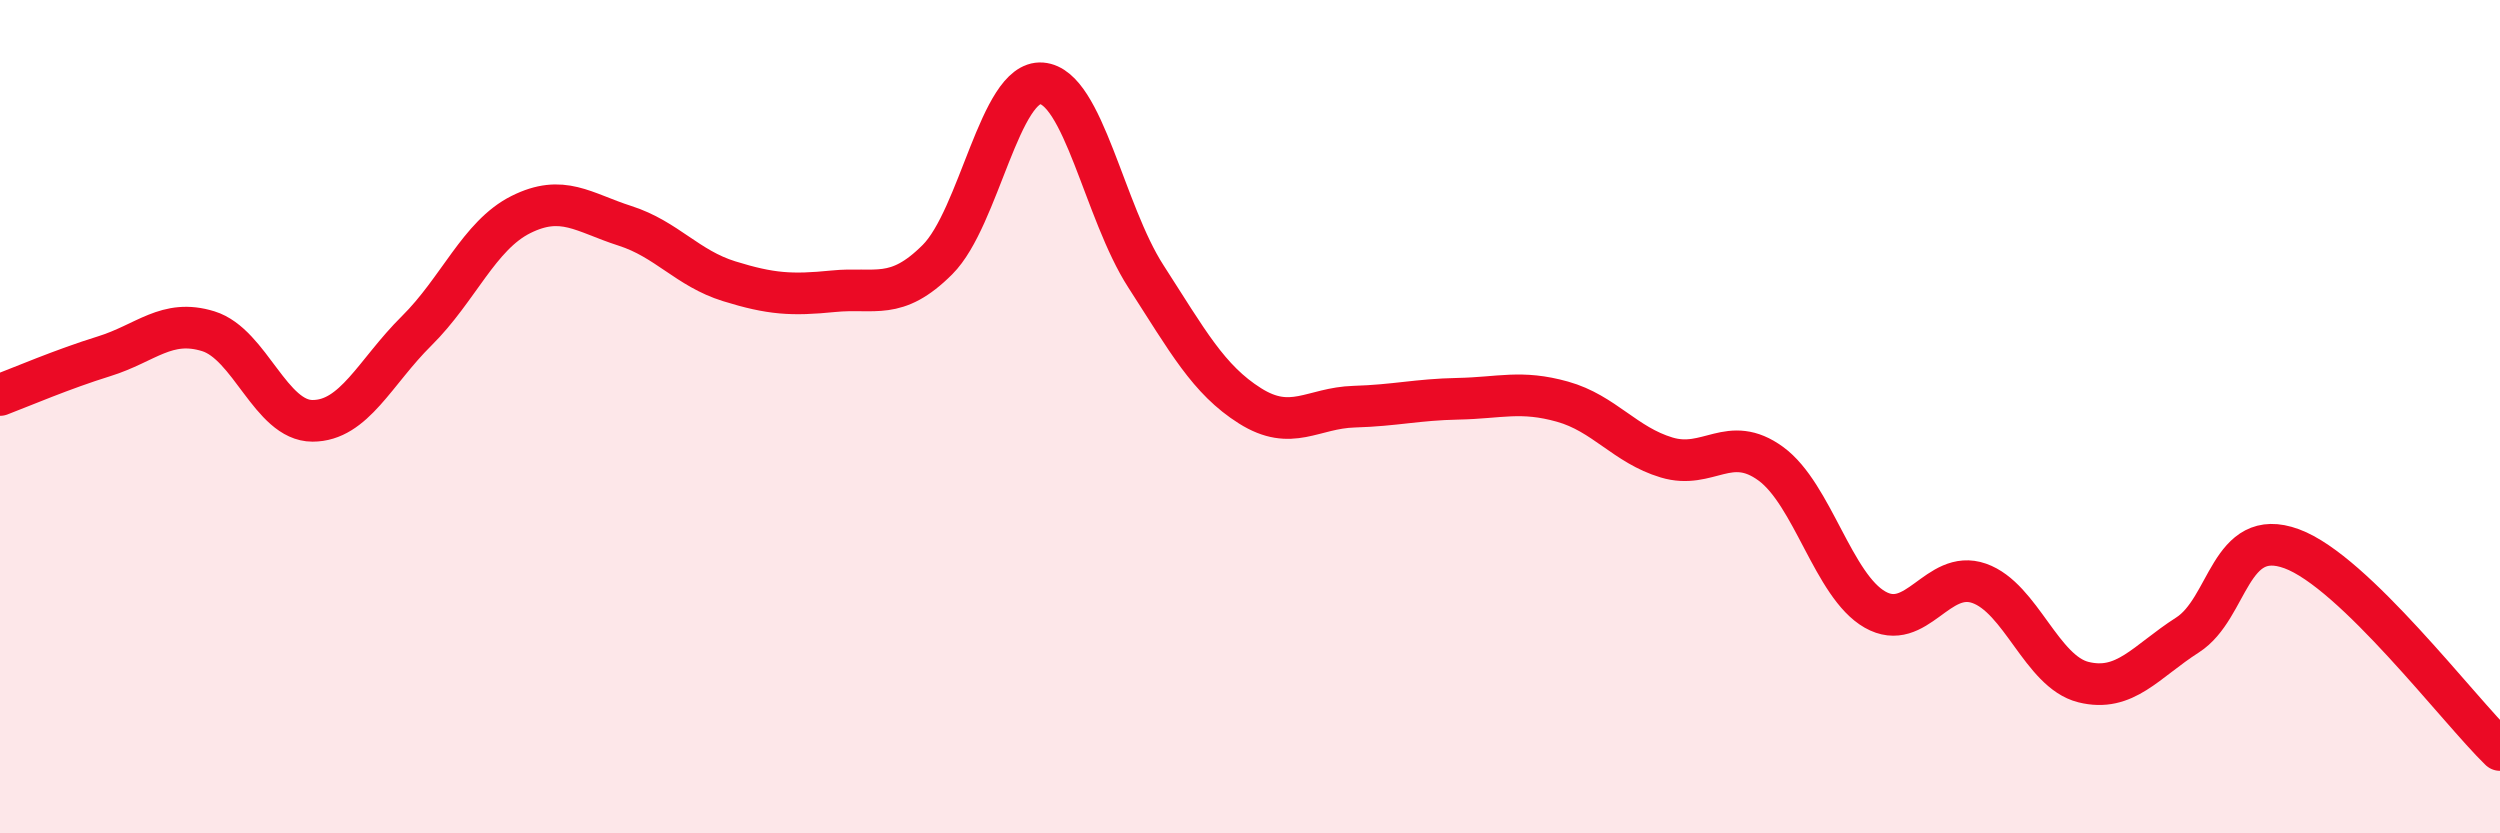 
    <svg width="60" height="20" viewBox="0 0 60 20" xmlns="http://www.w3.org/2000/svg">
      <path
        d="M 0,9.48 C 0.5,9.29 1.5,8.86 2.5,8.55 C 3.5,8.24 4,7.64 5,7.95 C 6,8.26 6.5,10.1 7.5,10.1 C 8.5,10.1 9,8.93 10,7.94 C 11,6.95 11.5,5.65 12.5,5.15 C 13.5,4.65 14,5.1 15,5.42 C 16,5.74 16.5,6.44 17.5,6.75 C 18.5,7.06 19,7.09 20,6.99 C 21,6.89 21.5,7.23 22.5,6.23 C 23.5,5.23 24,1.92 25,2 C 26,2.08 26.5,5.08 27.5,6.63 C 28.5,8.18 29,9.11 30,9.74 C 31,10.37 31.5,9.79 32.5,9.76 C 33.5,9.73 34,9.59 35,9.57 C 36,9.55 36.5,9.36 37.5,9.64 C 38.5,9.92 39,10.68 40,10.98 C 41,11.28 41.5,10.4 42.5,11.13 C 43.5,11.86 44,14.06 45,14.63 C 46,15.2 46.5,13.65 47.5,14 C 48.5,14.35 49,16.12 50,16.37 C 51,16.62 51.5,15.88 52.5,15.24 C 53.5,14.6 53.5,12.62 55,13.17 C 56.5,13.72 59,17.03 60,18L60 20L0 20Z"
        fill="#EB0A25"
        opacity="0.1"
        stroke-linecap="round"
        stroke-linejoin="round"
      />
      <path
        d="M 0,9.48 C 0.5,9.29 1.5,8.86 2.5,8.55 C 3.5,8.24 4,7.64 5,7.95 C 6,8.26 6.5,10.1 7.5,10.1 C 8.5,10.1 9,8.93 10,7.94 C 11,6.95 11.5,5.65 12.5,5.15 C 13.5,4.65 14,5.1 15,5.42 C 16,5.74 16.5,6.44 17.5,6.75 C 18.5,7.06 19,7.09 20,6.99 C 21,6.89 21.5,7.23 22.5,6.23 C 23.5,5.23 24,1.92 25,2 C 26,2.08 26.5,5.08 27.5,6.63 C 28.5,8.18 29,9.11 30,9.74 C 31,10.37 31.5,9.79 32.5,9.76 C 33.5,9.73 34,9.59 35,9.57 C 36,9.55 36.5,9.36 37.5,9.64 C 38.5,9.92 39,10.68 40,10.98 C 41,11.28 41.5,10.4 42.5,11.13 C 43.5,11.86 44,14.06 45,14.63 C 46,15.2 46.5,13.65 47.5,14 C 48.5,14.35 49,16.12 50,16.37 C 51,16.62 51.5,15.88 52.5,15.24 C 53.5,14.6 53.5,12.62 55,13.17 C 56.5,13.72 59,17.03 60,18"
        stroke="#EB0A25"
        stroke-width="1"
        fill="none"
        stroke-linecap="round"
        stroke-linejoin="round"
      />
    </svg>
  